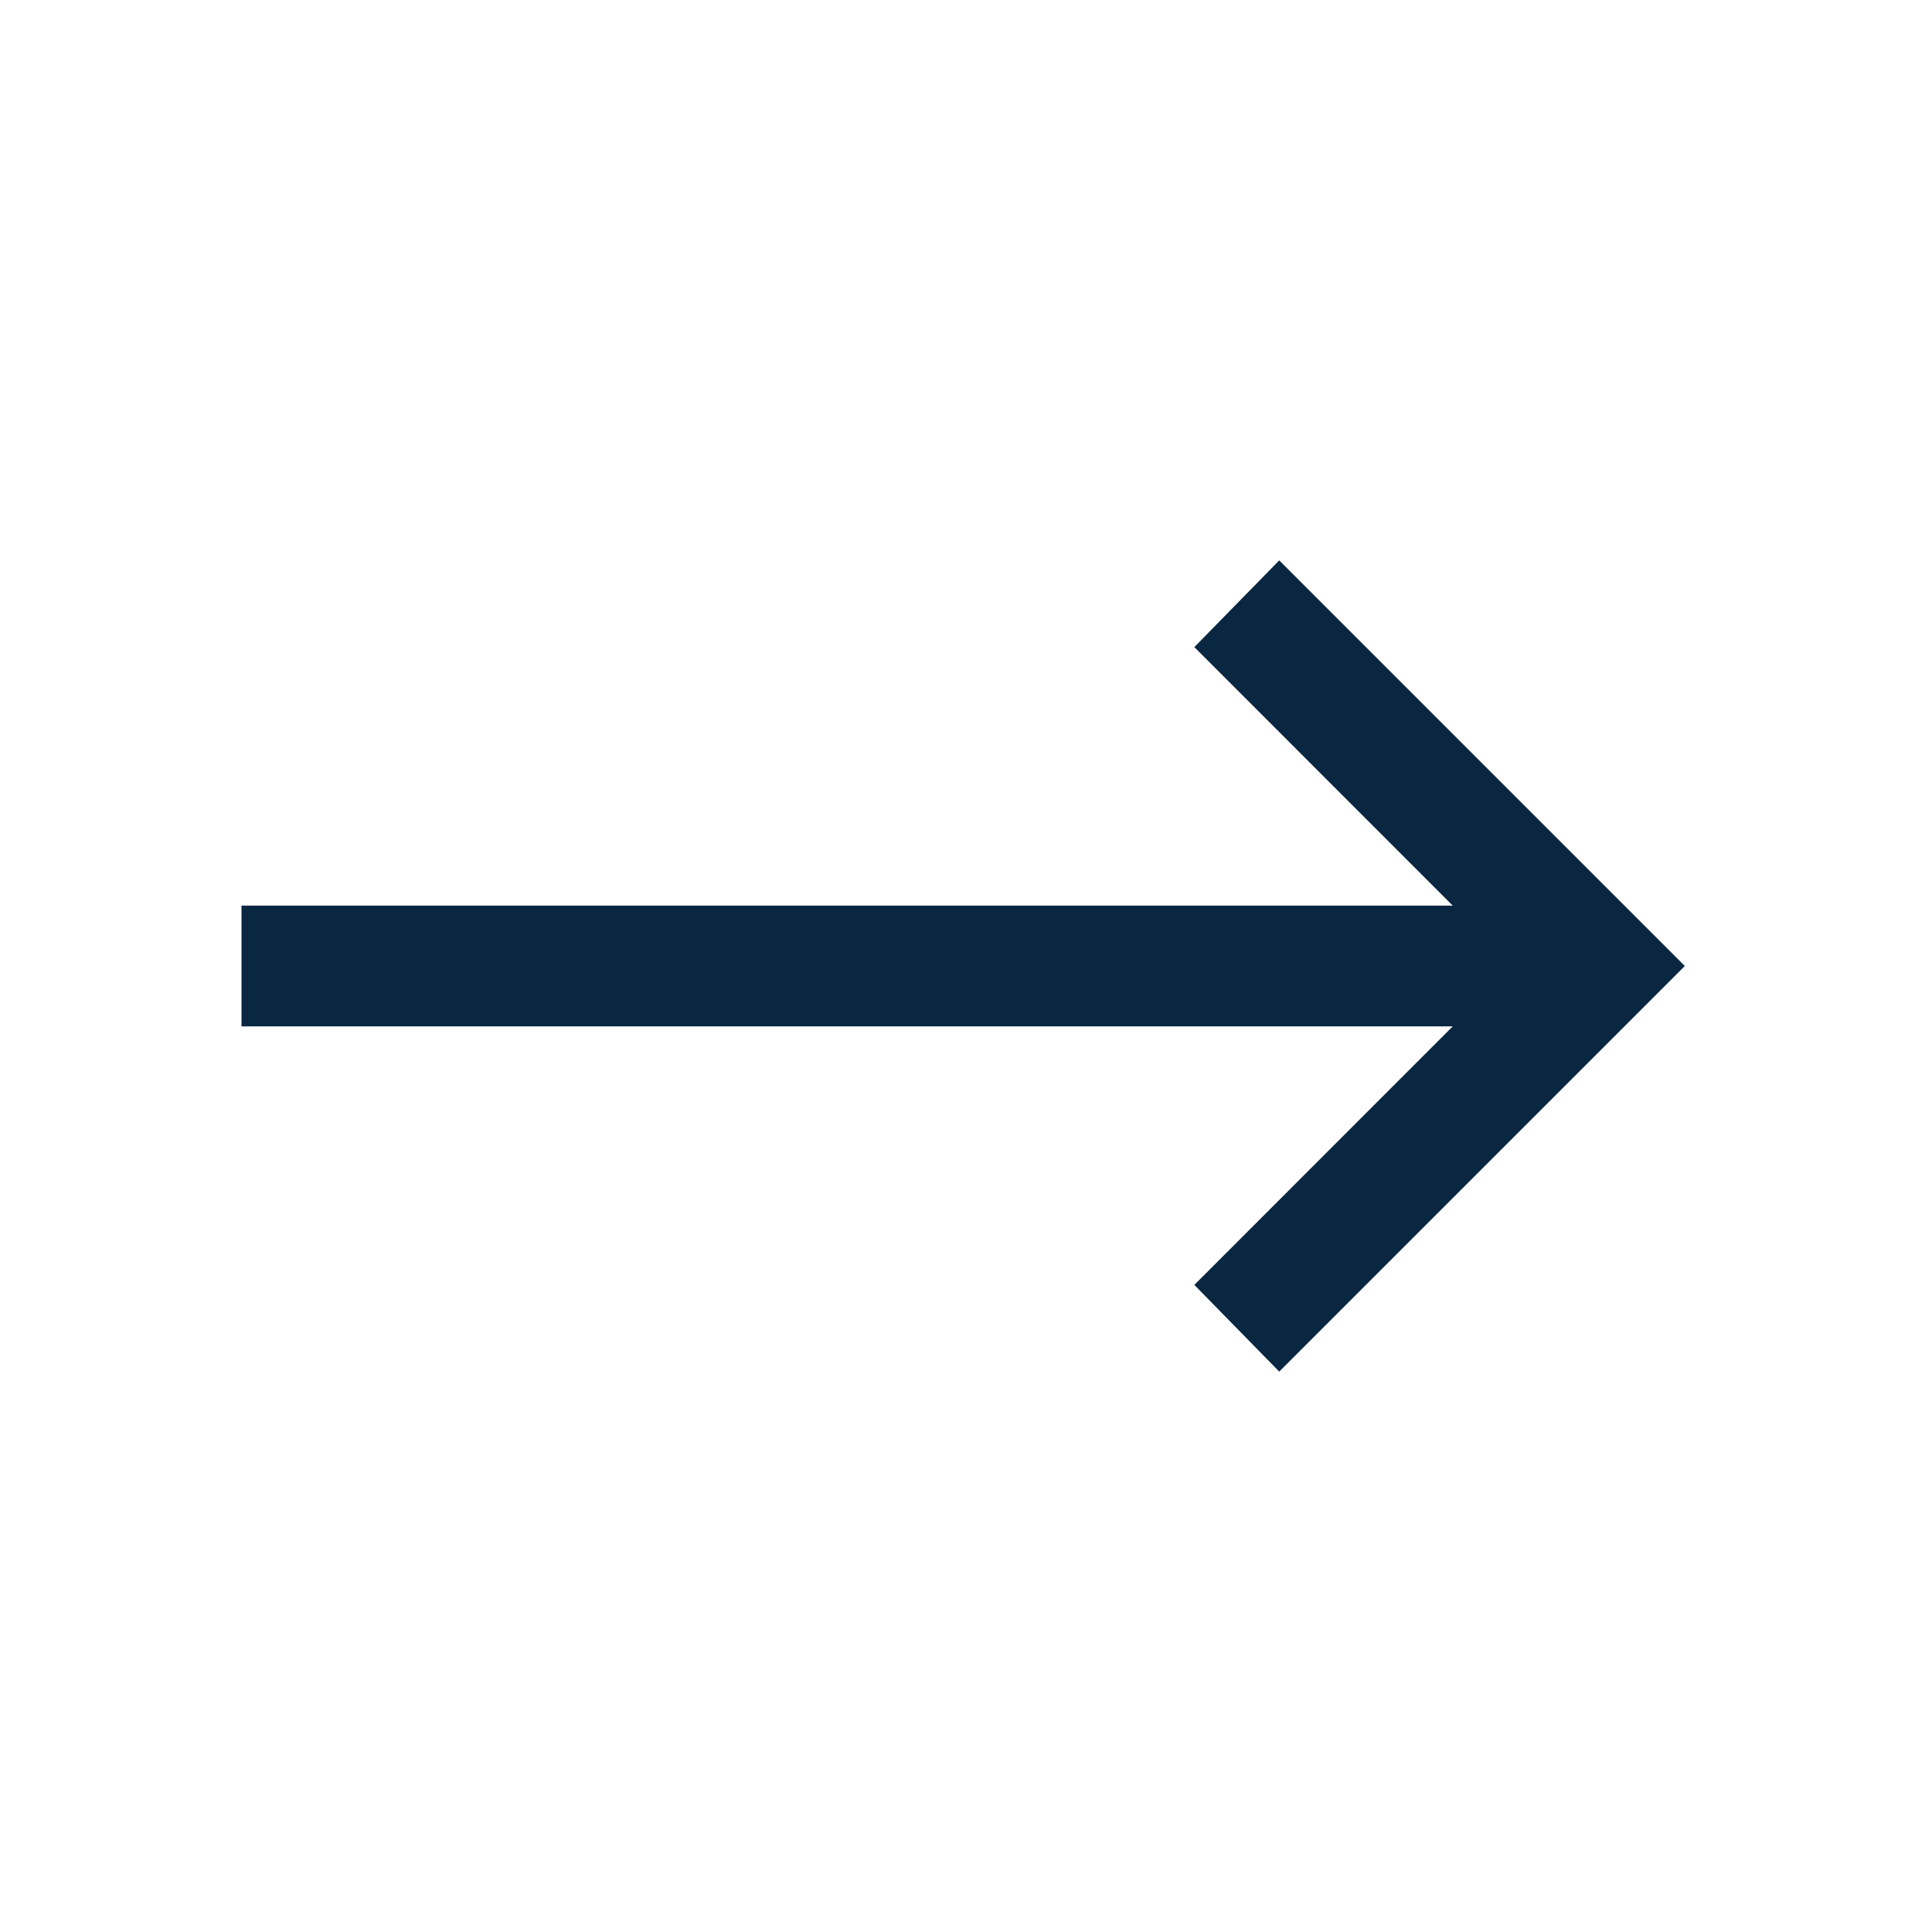 <svg width="16" height="16" viewBox="0 0 16 16" fill="none" xmlns="http://www.w3.org/2000/svg">
<g clip-path="url(#clip0_8670_4337)">
<path d="M10.594 4.641L9.891 5.359L12.031 7.5H2V8.5H12.031L9.891 10.641L10.594 11.359L13.953 8L10.594 4.641Z" fill="#092741"/>
</g>
<defs>
<clipPath id="clip0_8670_4337">
<rect width="16" height="16" fill="white"/>
</clipPath>
</defs>
</svg>

